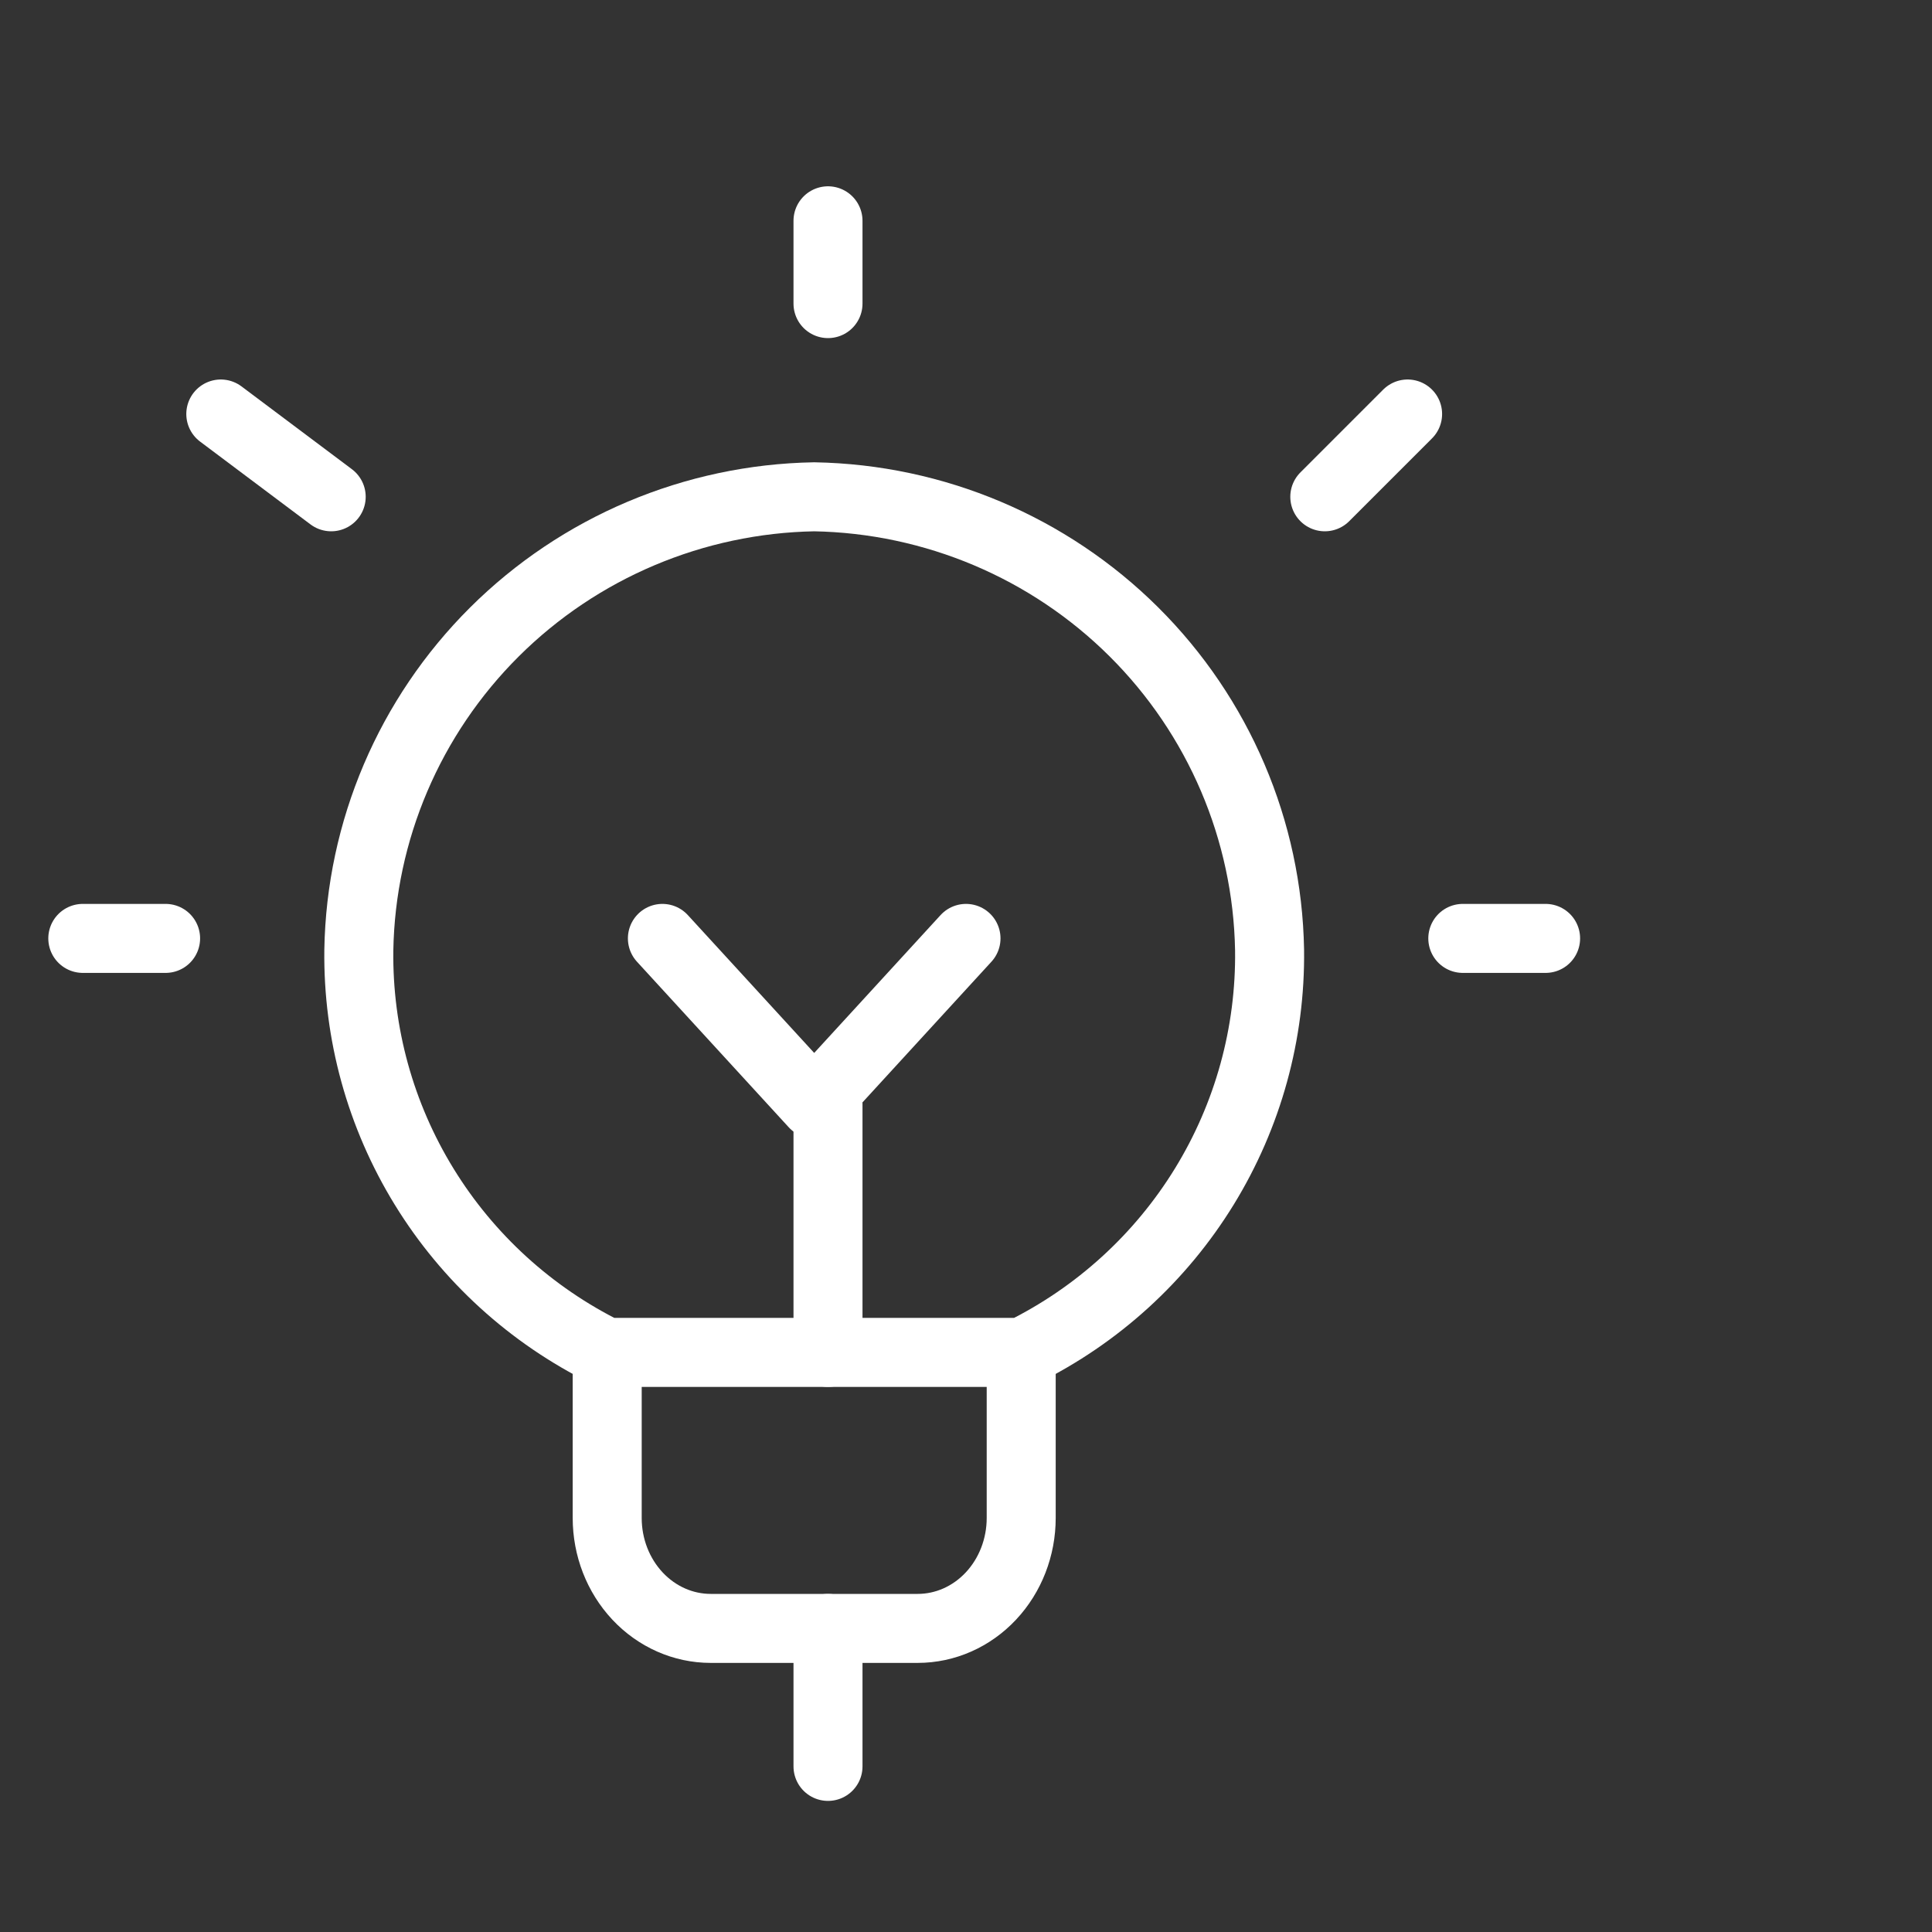 <svg width="70" height="70" viewBox="0 0 70 70" fill="none" xmlns="http://www.w3.org/2000/svg">
<rect x="0" y="0" width="70" height="70" fill="#333333" stroke="none"/>
<path d="M37 49V55C37 56.061 36.605 57.078 35.902 57.828C35.198 58.579 34.245 59 33.25 59H25.75C24.755 59 23.802 58.579 23.098 57.828C22.395 57.078 22 56.061 22 55V49" stroke="white" stroke-width="2.5" stroke-linecap="round" stroke-linejoin="round"/>
<path d="M30 8V11" stroke="white" stroke-width="2.5" stroke-linecap="round" stroke-linejoin="round"/>
<path d="M3 34H6" stroke="white" stroke-width="2.5" stroke-linecap="round" stroke-linejoin="round"/>
<path d="M8 15L12 18" stroke="white" stroke-width="2.5" stroke-linecap="round" stroke-linejoin="round"/>
<path d="M56 34H53" stroke="white" stroke-width="2.5" stroke-linecap="round" stroke-linejoin="round"/>
<path d="M51 15L48 18" stroke="white" stroke-width="2.5" stroke-linecap="round" stroke-linejoin="round"/>
<path d="M21.959 49H37.04C39.764 47.655 42.05 45.572 43.635 42.991C45.22 40.41 46.039 37.436 45.999 34.412C45.921 30.083 44.158 25.953 41.081 22.892C38.003 19.831 33.852 18.077 29.5 18C25.147 18.077 20.994 19.832 17.916 22.895C14.838 25.959 13.076 30.091 13.001 34.422C12.963 37.444 13.783 40.416 15.368 42.995C16.953 45.575 19.238 47.656 21.959 49Z" stroke="white" stroke-width="2.5" stroke-linecap="round" stroke-linejoin="round"/>
<path d="M30 59V64" stroke="white" stroke-width="2.5" stroke-linecap="round" stroke-linejoin="round"/>
<path d="M30 40V49" stroke="white" stroke-width="2.5" stroke-linecap="round" stroke-linejoin="round"/>
<path d="M24 34L29.5 40L35 34" stroke="white" stroke-width="2.5" stroke-linecap="round" stroke-linejoin="round"/>
</svg>
